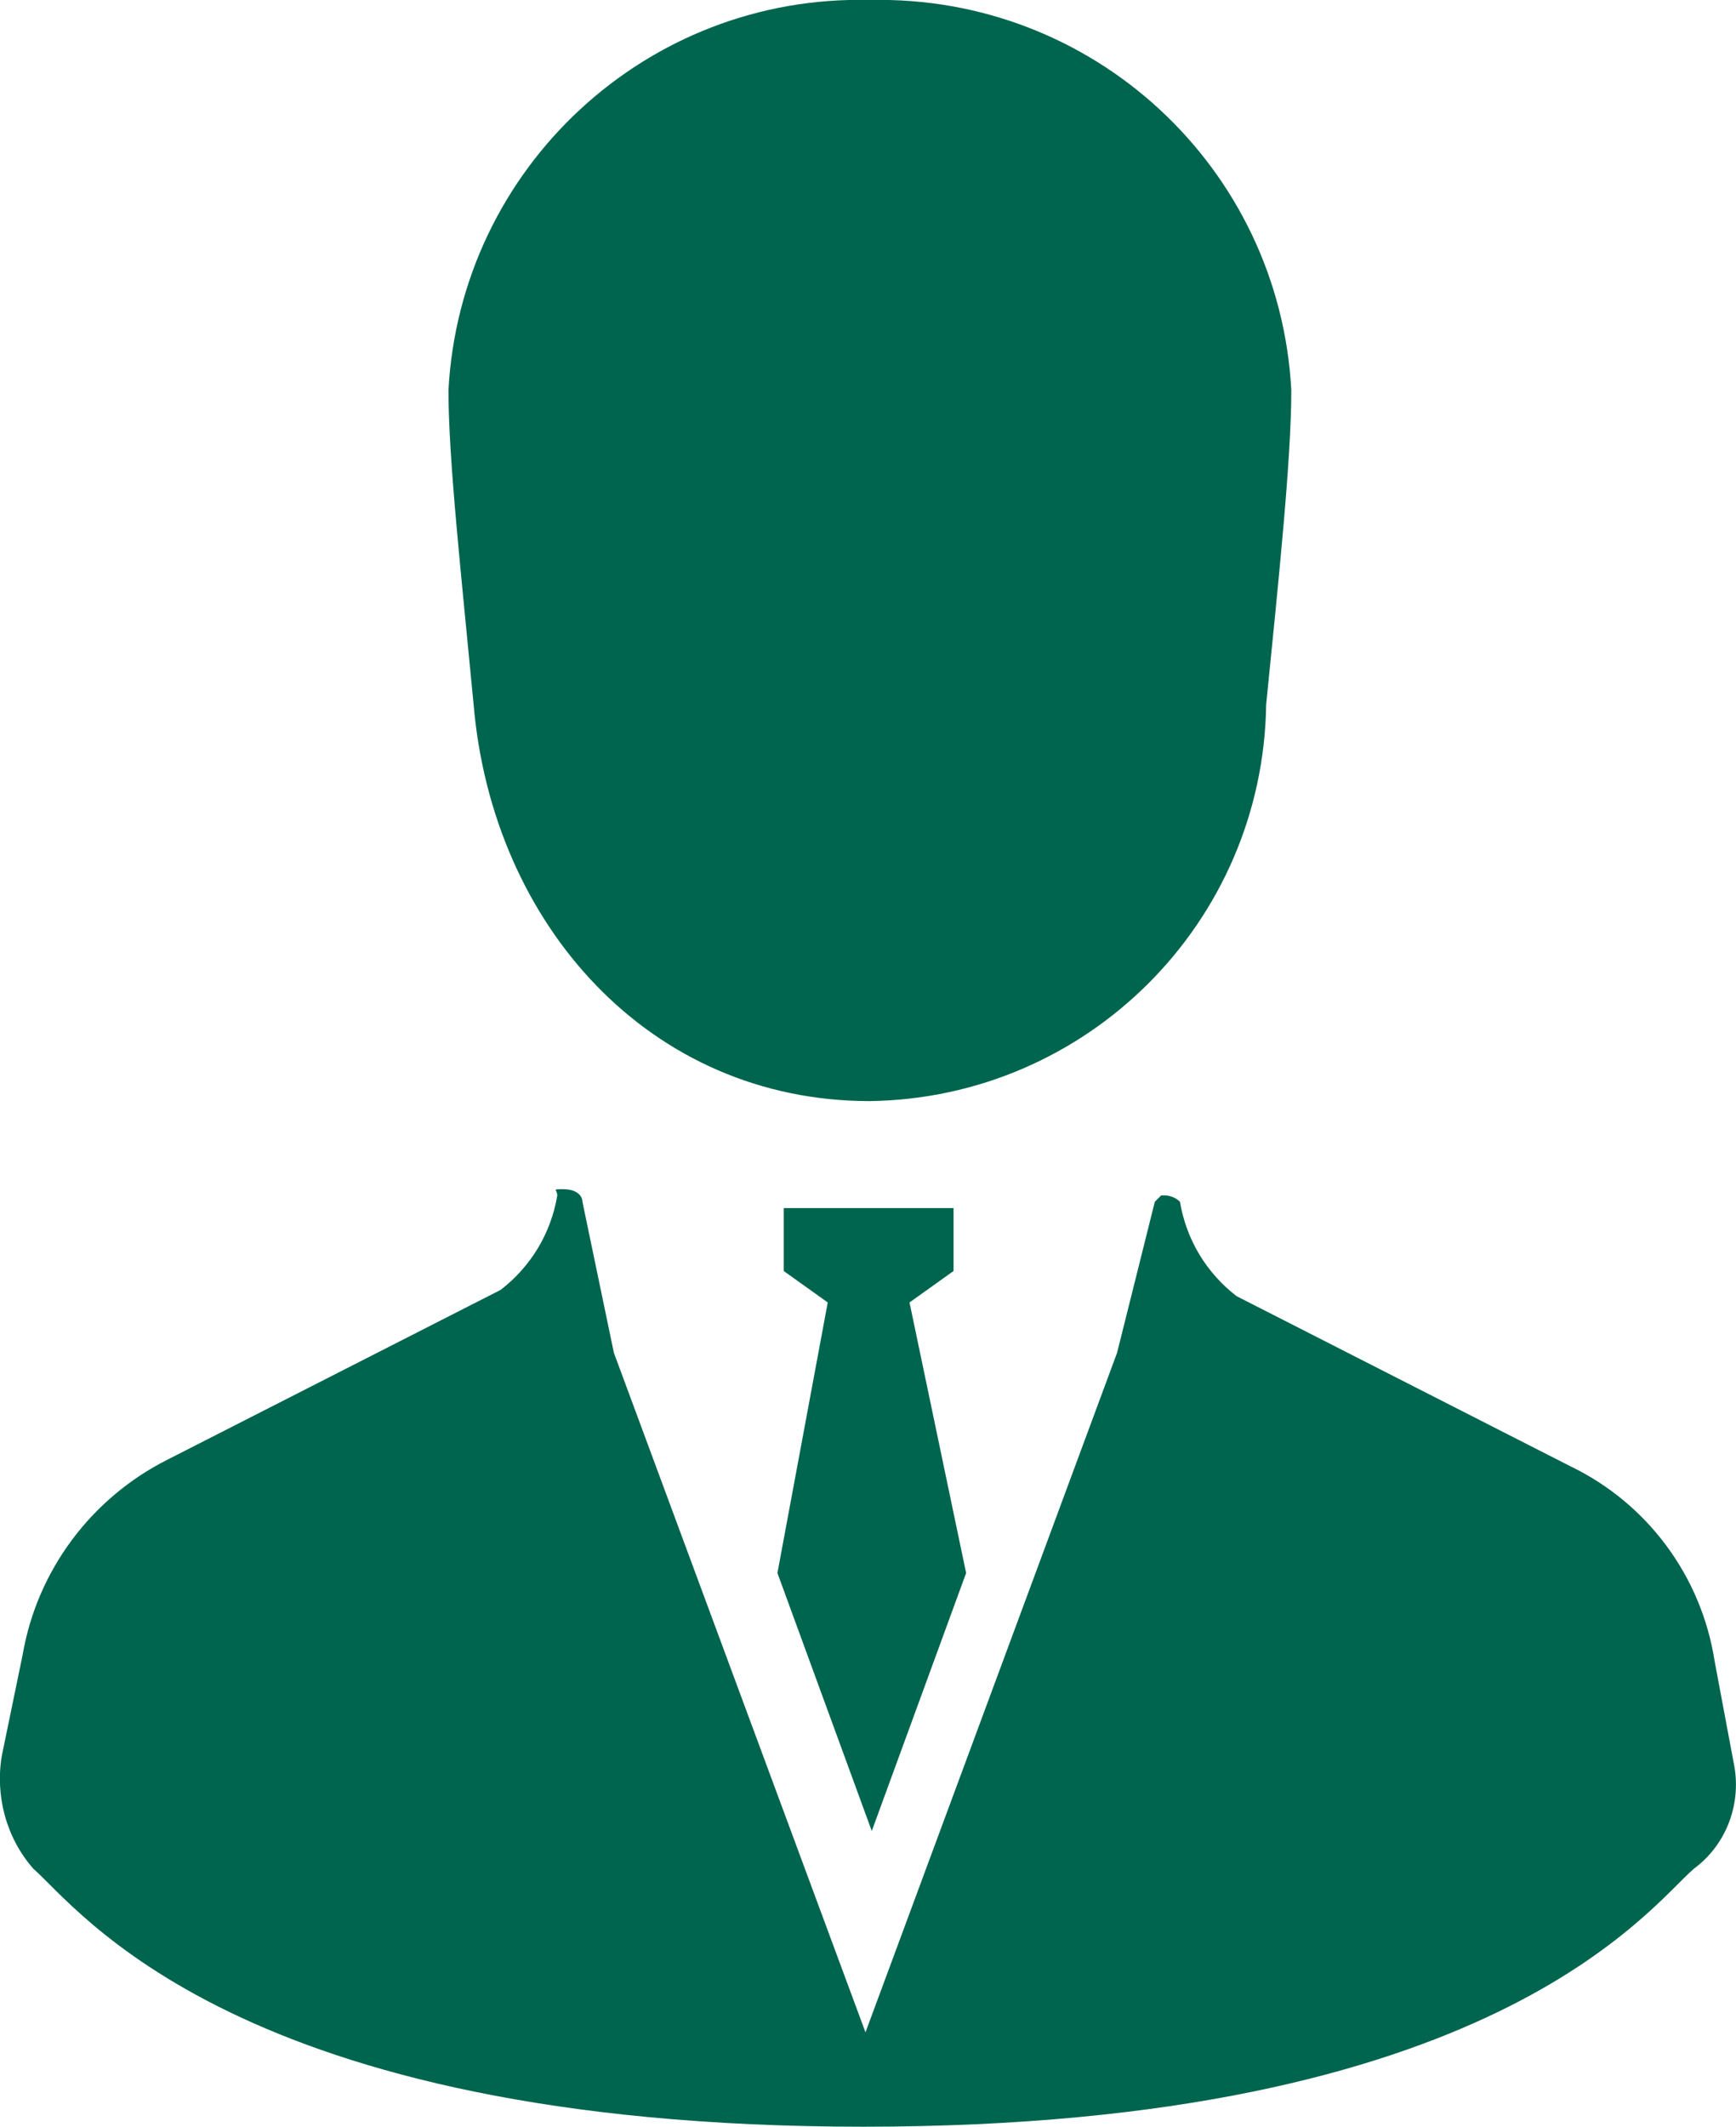 <?xml version="1.0" encoding="UTF-8"?>
<svg id="_レイヤー_1" data-name="レイヤー_1" xmlns="http://www.w3.org/2000/svg" width="27.6" height="33.8" viewBox="0 0 27.6 33.8">
  <defs>
    <style>
      .cls-1 {
        fill: #00654e;
      }
    </style>
  </defs>
  <g id="_レイヤー_1-2" data-name="レイヤー_1-2">
    <g id="_レイヤー_2" data-name="レイヤー_2">
      <g id="_レイヤー_1-3" data-name="レイヤー_1-3">
        <g id="_グループ_43" data-name="グループ_43">
          <g id="_ビジネスマンの人物アイコン素材_その2" data-name="ビジネスマンの人物アイコン素材_その2">
            <path id="_パス_24" data-name="パス_24" class="cls-1" d="M13.86,29.1l1.5-4.1-.9-4.3.7-.5v-1h-2.7v1l.7.5-.8,4.3,1.5,4.1Z"/>
            <path id="_パス_25" data-name="パス_25" class="cls-1" d="M27.56,28l-.3-1.6c-.21-1.35-1.07-2.51-2.3-3.1l-5.3-2.7c-.48-.37-.8-.9-.9-1.5-.08-.08-.19-.11-.3-.1l-.1.1-.6,2.4-4,10.8-4-10.8-.5-2.4c0-.1-.1-.2-.3-.2s-.1,0-.1.1c-.1.6-.42,1.13-.9,1.5l-5.3,2.7c-1.21.61-2.07,1.76-2.3,3.1l-.33,1.6c-.11.64.07,1.31.5,1.8.7.6,3.2,4.1,13.2,4.1s12.5-3.5,13.2-4.1c.53-.39.77-1.06.63-1.7Z"/>
          </g>
        </g>
      </g>
      <path class="cls-1" d="M13.83,0c-3.54-.09-6.51,2.66-6.7,6.2,0,1.1.2,2.9.4,5,.3,3.5,2.8,6.3,6.3,6.3,3.46-.05,6.25-2.84,6.3-6.3.2-2,.4-3.9.4-5C20.34,2.66,17.38-.08,13.83,0Z"/>
    </g>
  </g>
</svg>